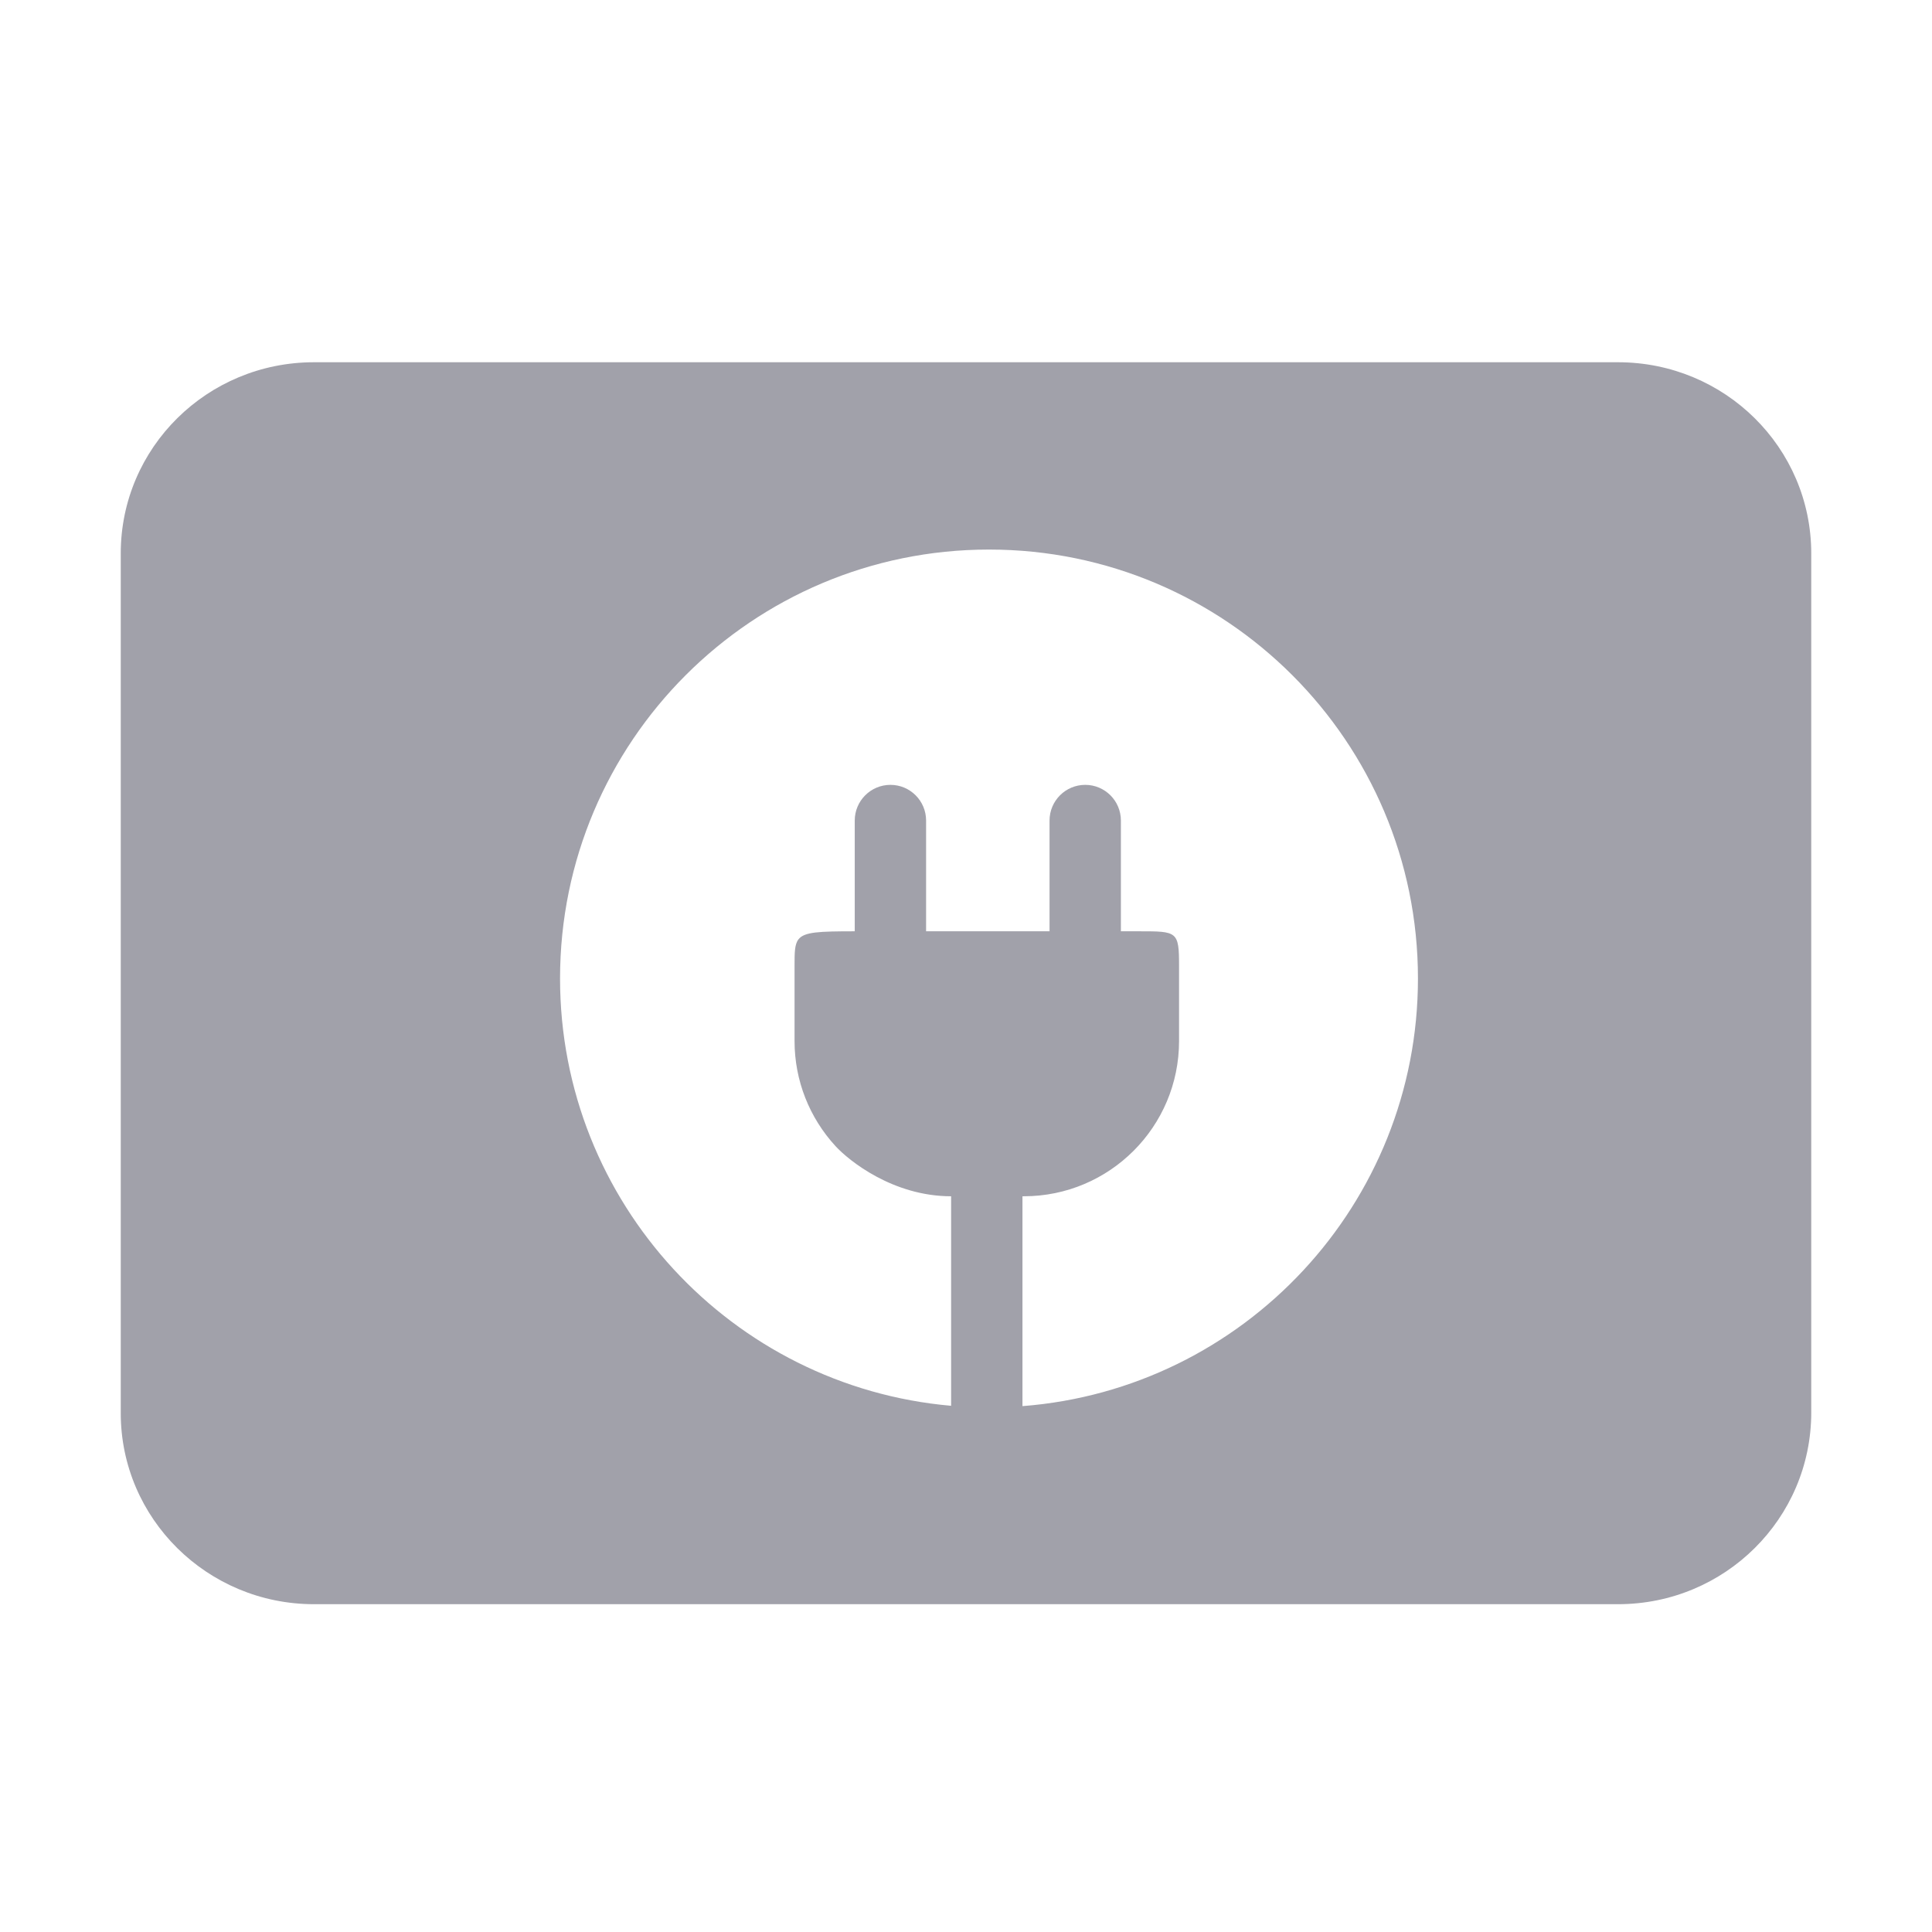 <svg width="58" height="58" viewBox="0 0 58 58" fill="none" xmlns="http://www.w3.org/2000/svg">
<path fill-rule="evenodd" clip-rule="evenodd" d="M48.575 10.875C51.778 10.875 54.375 13.437 54.375 16.616V42.404C54.375 45.587 51.781 48.159 48.575 48.159H9.425C6.226 48.159 3.625 45.591 3.625 42.422V16.613C3.625 13.439 6.22 10.875 9.425 10.875H48.575ZM28.553 42.203V35.913C26.809 35.913 25.485 34.845 25.084 34.409C24.298 33.554 23.853 32.437 23.853 31.253V29C23.853 28.596 23.853 28.349 23.973 28.197C24.15 27.975 24.586 27.959 25.66 27.958V24.634C25.66 24.042 26.14 23.562 26.731 23.562C27.323 23.562 27.802 24.042 27.802 24.634V27.958H31.508V24.634C31.508 24.042 31.988 23.562 32.579 23.562C33.171 23.562 33.65 24.042 33.65 24.634V27.958H34.2C35.344 27.958 35.396 27.958 35.396 29V31.253C35.396 33.827 33.309 35.913 30.735 35.913H30.695V42.213C37.337 41.701 42.568 36.148 42.568 29.375C42.568 22.263 36.802 16.498 29.691 16.498C22.578 16.498 16.813 22.263 16.813 29.375C16.813 36.104 21.974 41.627 28.553 42.203Z" fill="#A1A1AA"/>
</svg>
